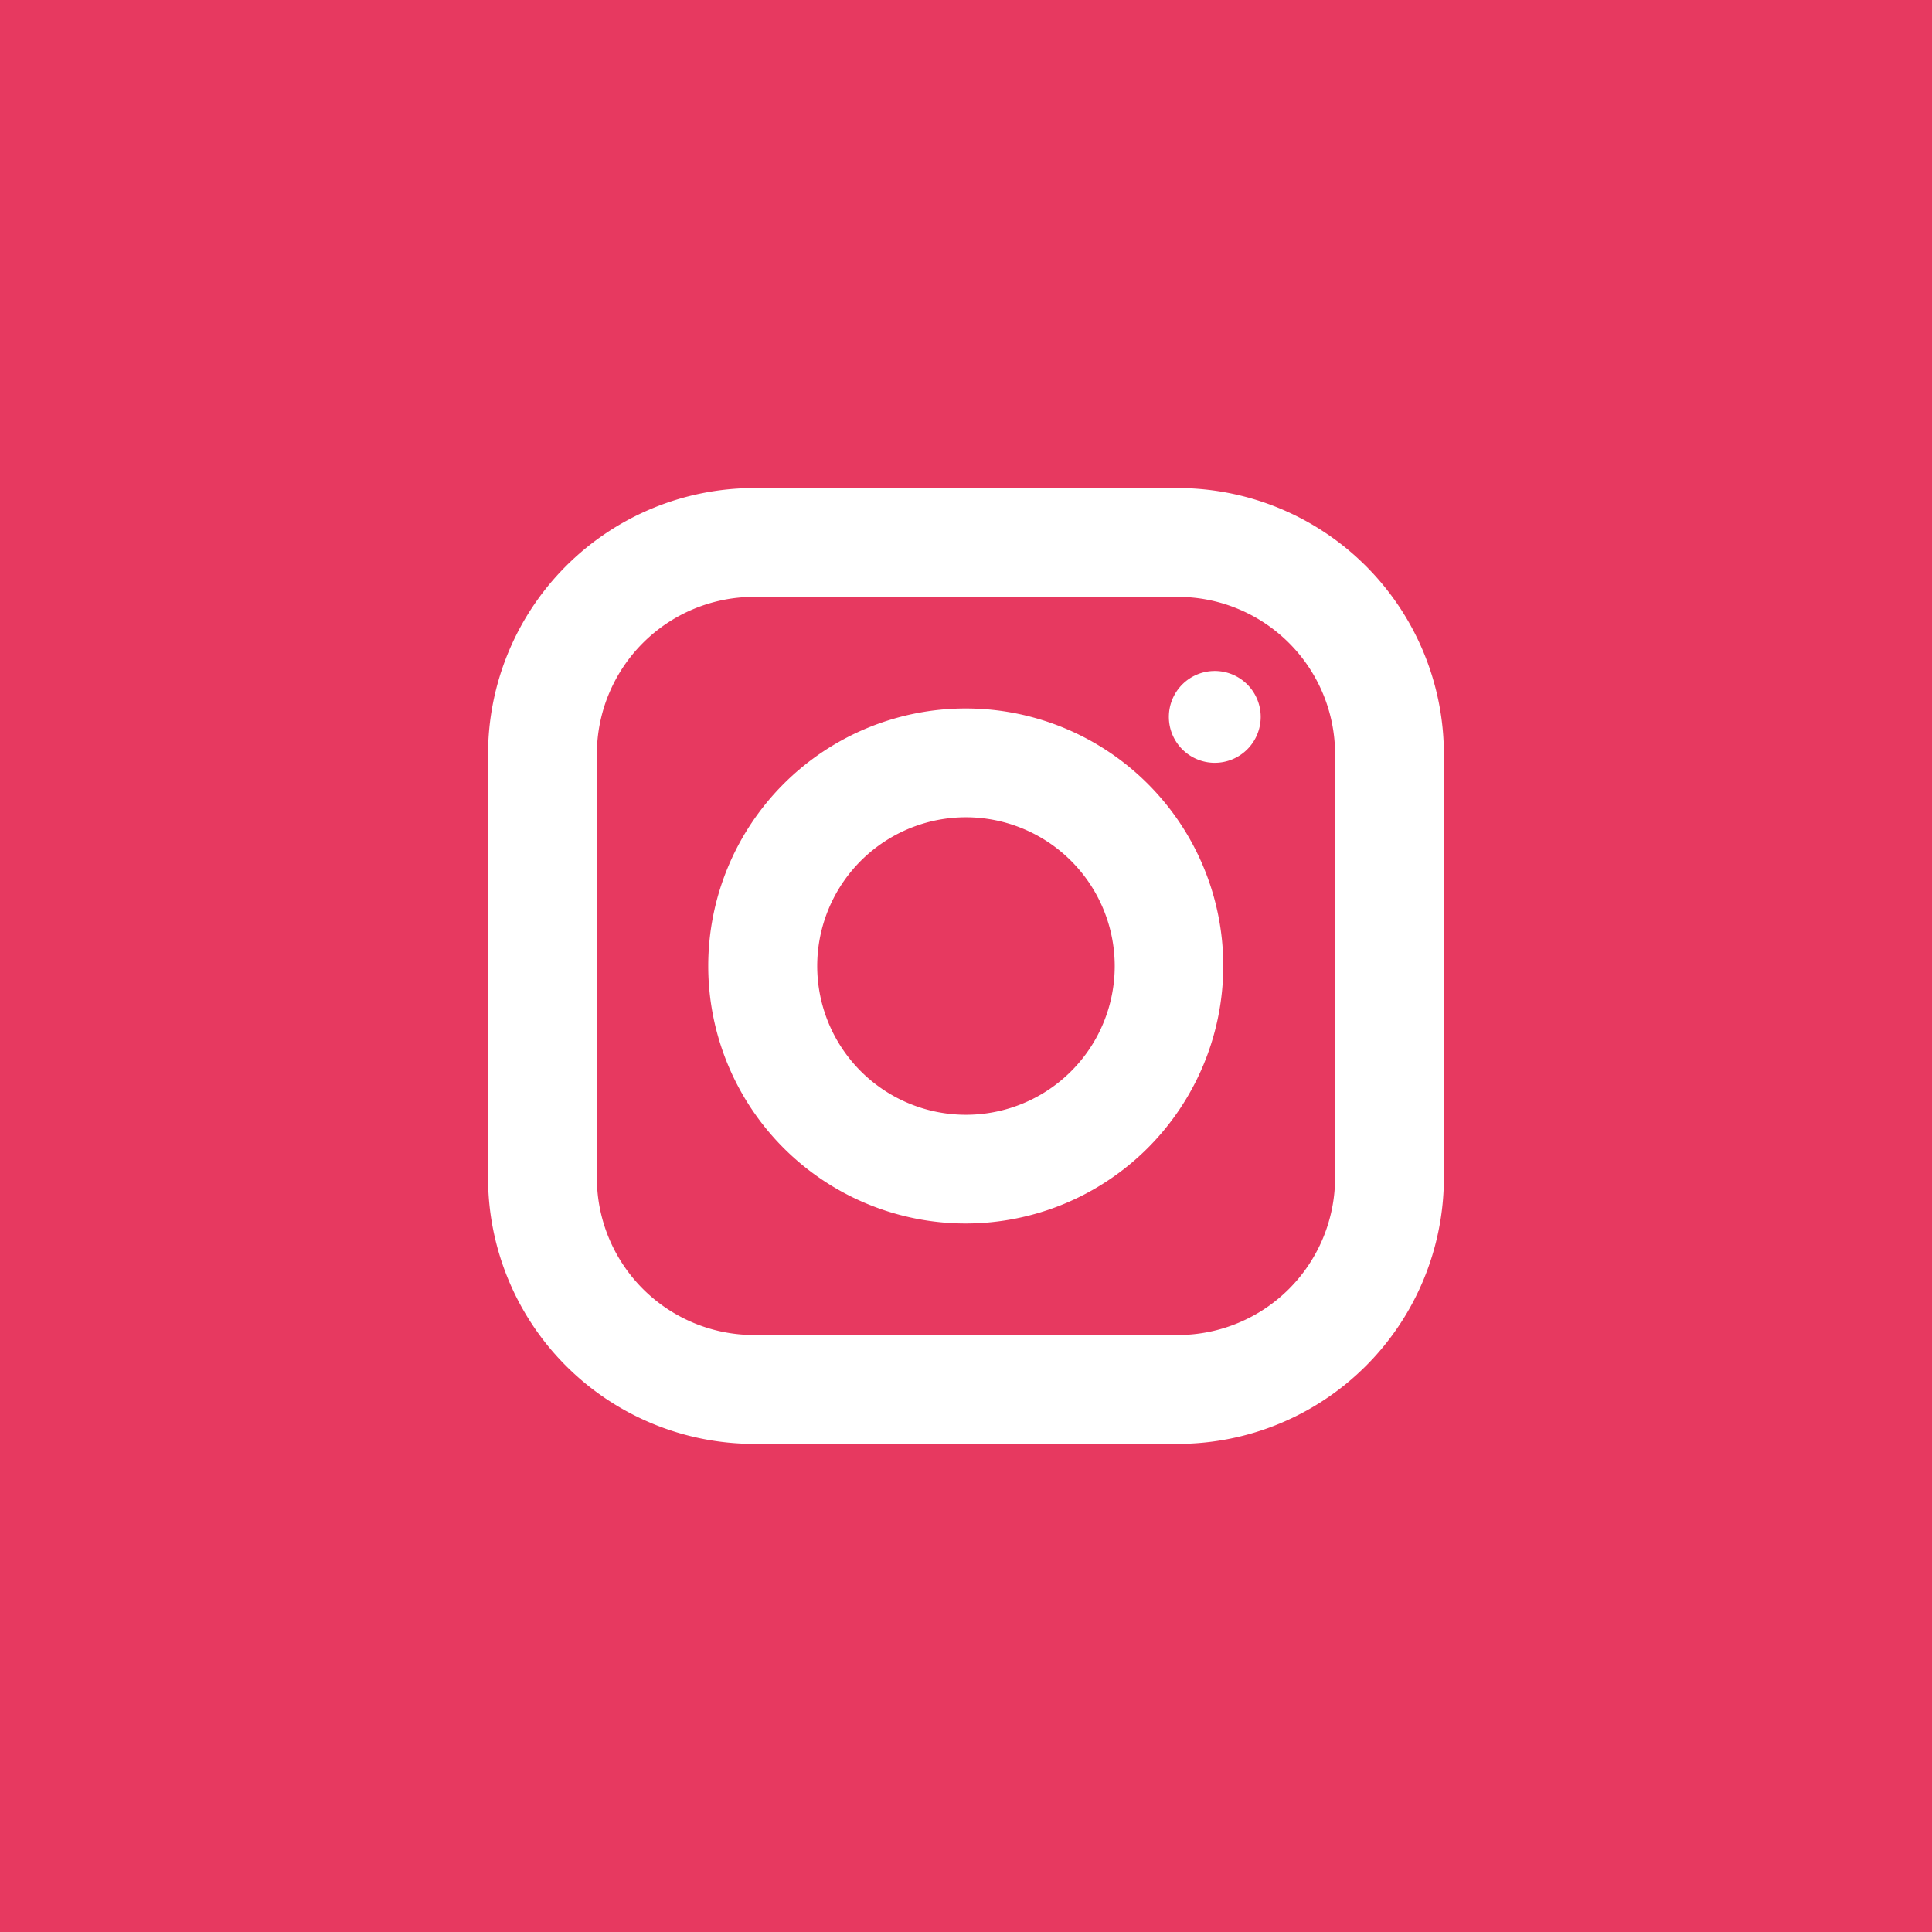 <svg xmlns="http://www.w3.org/2000/svg" width="35.509" height="35.509" viewBox="0 0 35.509 35.509">
  <g id="Group_1564" data-name="Group 1564" transform="translate(-95.03 -6306.001)">
    <path id="Path_1432" data-name="Path 1432" d="M45.03,35.51H80.539V0H45.03ZM71.568,21.65a4.894,4.894,0,0,1-4.888,4.889H58.889A4.894,4.894,0,0,1,54,21.65V13.86a4.894,4.894,0,0,1,4.887-4.889H66.68a4.894,4.894,0,0,1,4.888,4.889Z" transform="translate(50 6306)" fill="#e73960"/>
    <path id="Path_1433" data-name="Path 1433" d="M66.68,10.971H58.889A2.891,2.891,0,0,0,56,13.859v7.79a2.891,2.891,0,0,0,2.887,2.889H66.68a2.892,2.892,0,0,0,2.888-2.889v-7.79a2.892,2.892,0,0,0-2.888-2.888m-3.9,11.517a4.733,4.733,0,1,1,4.733-4.733,4.738,4.738,0,0,1-4.733,4.733m4.577-8.467a.844.844,0,1,1,.844-.844.844.844,0,0,1-.844.844" transform="translate(50 6306)" fill="#e73960"/>
    <path id="Path_1434" data-name="Path 1434" d="M62.785,15.022a2.734,2.734,0,1,0,2.733,2.733,2.737,2.737,0,0,0-2.733-2.733" transform="translate(50 6306)" fill="#e73960"/>
  </g>
</svg>
